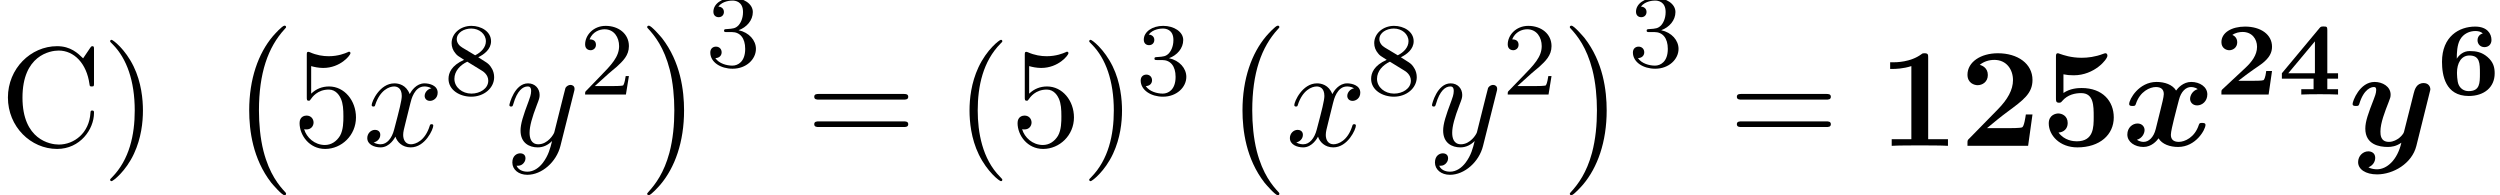 <?xml version='1.0' encoding='UTF-8'?>
<!-- This file was generated by dvisvgm 2.6.3 -->
<svg version='1.1' xmlns='http://www.w3.org/2000/svg' xmlns:xlink='http://www.w3.org/1999/xlink' width='192.949pt' height='15.072pt' viewBox='70.735 57.783 192.949 15.072'>
<defs>
<path id='g1-50' d='M4.392 -1.817H3.945C3.881 -1.291 3.778 -1.132 3.73 -1.108C3.642 -1.06 3.029 -1.06 2.893 -1.06H1.793C2.861 -1.897 3.292 -2.136 3.634 -2.399C4.192 -2.837 4.392 -3.236 4.392 -3.69C4.392 -4.631 3.523 -5.244 2.311 -5.244C1.291 -5.244 0.486 -4.79 0.486 -4.041C0.486 -3.571 0.869 -3.419 1.092 -3.419C1.371 -3.419 1.706 -3.618 1.706 -4.033C1.706 -4.407 1.435 -4.559 1.331 -4.599C1.554 -4.766 1.873 -4.83 2.12 -4.83C2.837 -4.83 3.236 -4.296 3.236 -3.682C3.236 -3.037 2.813 -2.503 2.343 -2.064L0.582 -0.422C0.494 -0.335 0.486 -0.327 0.486 -0.167V0H4.129L4.392 -1.817Z'/>
<path id='g1-52' d='M3.778 -4.981C3.778 -5.228 3.73 -5.252 3.499 -5.252C3.332 -5.252 3.276 -5.252 3.18 -5.133L0.271 -1.642V-1.227H2.718V-0.414H1.769V0C2.064 -0.024 2.869 -0.024 3.212 -0.024C3.595 -0.024 4.248 -0.024 4.607 0V-0.414H3.778V-1.227H4.607V-1.642H3.778V-4.981ZM2.821 -4.105V-1.642H0.765L2.821 -4.105Z'/>
<path id='g1-54' d='M1.546 -2.766C1.546 -3.22 1.57 -3.818 1.793 -4.224C2.056 -4.71 2.558 -4.902 2.973 -4.902C3.196 -4.902 3.387 -4.862 3.555 -4.718C3.363 -4.67 3.148 -4.495 3.148 -4.192S3.371 -3.658 3.682 -3.658S4.224 -3.873 4.224 -4.208C4.224 -4.694 3.897 -5.244 2.965 -5.244C1.722 -5.244 0.406 -4.479 0.406 -2.527C0.406 -1.506 0.654 0.112 2.471 0.112C3.658 0.112 4.471 -0.558 4.471 -1.634C4.471 -2.088 4.376 -2.503 3.913 -2.901C3.475 -3.276 3.037 -3.355 2.534 -3.355C2.048 -3.355 1.722 -3.045 1.546 -2.766ZM2.463 -0.263C2.072 -0.263 1.817 -0.486 1.698 -0.741C1.562 -1.012 1.562 -1.658 1.562 -1.69C1.562 -2.407 1.881 -3.013 2.519 -3.013C3.332 -3.013 3.332 -2.399 3.332 -1.642S3.332 -0.263 2.463 -0.263Z'/>
<path id='g0-120' d='M5.847 -4.375C5.455 -4.265 5.258 -3.895 5.258 -3.622C5.258 -3.382 5.444 -3.12 5.804 -3.12C6.185 -3.12 6.589 -3.436 6.589 -3.971C6.589 -4.549 6.011 -4.931 5.345 -4.931C4.724 -4.931 4.32 -4.462 4.178 -4.265C3.905 -4.724 3.295 -4.931 2.673 -4.931C1.298 -4.931 0.556 -3.589 0.556 -3.229C0.556 -3.076 0.72 -3.076 0.818 -3.076C0.949 -3.076 1.025 -3.076 1.069 -3.218C1.385 -4.211 2.171 -4.538 2.618 -4.538C3.033 -4.538 3.229 -4.342 3.229 -3.993C3.229 -3.785 3.076 -3.185 2.978 -2.793L2.607 -1.298C2.444 -0.633 2.051 -0.305 1.68 -0.305C1.625 -0.305 1.375 -0.305 1.156 -0.469C1.549 -0.578 1.745 -0.949 1.745 -1.222C1.745 -1.462 1.56 -1.724 1.2 -1.724C0.818 -1.724 0.415 -1.407 0.415 -0.873C0.415 -0.295 0.993 0.087 1.658 0.087C2.28 0.087 2.684 -0.382 2.825 -0.578C3.098 -0.12 3.709 0.087 4.331 0.087C5.705 0.087 6.447 -1.255 6.447 -1.615C6.447 -1.767 6.284 -1.767 6.185 -1.767C6.055 -1.767 5.978 -1.767 5.935 -1.625C5.618 -0.633 4.833 -0.305 4.385 -0.305C3.971 -0.305 3.775 -0.502 3.775 -0.851C3.775 -1.08 3.916 -1.658 4.015 -2.062C4.091 -2.345 4.342 -3.371 4.396 -3.545C4.56 -4.2 4.942 -4.538 5.324 -4.538C5.378 -4.538 5.629 -4.538 5.847 -4.375Z'/>
<path id='g0-121' d='M6.295 -4.113C6.349 -4.309 6.349 -4.331 6.349 -4.364C6.349 -4.604 6.175 -4.844 5.836 -4.844C5.269 -4.844 5.138 -4.331 5.062 -4.036L4.778 -2.902C4.647 -2.378 4.44 -1.538 4.32 -1.091C4.265 -0.851 3.927 -0.589 3.895 -0.567C3.775 -0.491 3.513 -0.305 3.153 -0.305C2.509 -0.305 2.498 -0.851 2.498 -1.102C2.498 -1.767 2.836 -2.618 3.142 -3.404C3.251 -3.687 3.284 -3.764 3.284 -3.949C3.284 -4.582 2.651 -4.931 2.051 -4.931C0.895 -4.931 0.349 -3.447 0.349 -3.229C0.349 -3.076 0.513 -3.076 0.611 -3.076C0.742 -3.076 0.818 -3.076 0.862 -3.218C1.222 -4.429 1.822 -4.538 1.985 -4.538C2.062 -4.538 2.171 -4.538 2.171 -4.309C2.171 -4.058 2.051 -3.775 1.985 -3.6C1.56 -2.509 1.331 -1.887 1.331 -1.331C1.331 -0.087 2.422 0.087 3.065 0.087C3.338 0.087 3.709 0.044 4.113 -0.24C3.807 1.102 2.989 1.811 2.236 1.811C2.095 1.811 1.789 1.789 1.571 1.658C1.92 1.516 2.095 1.222 2.095 0.927C2.095 0.535 1.778 0.425 1.56 0.425C1.156 0.425 0.775 0.775 0.775 1.255C0.775 1.811 1.353 2.204 2.236 2.204C3.491 2.204 4.931 1.364 5.269 0.011L6.295 -4.113Z'/>
<path id='g5-50' d='M2.248 -1.626C2.375 -1.745 2.71 -2.008 2.837 -2.12C3.332 -2.574 3.802 -3.013 3.802 -3.738C3.802 -4.686 3.005 -5.3 2.008 -5.3C1.052 -5.3 0.422 -4.575 0.422 -3.866C0.422 -3.475 0.733 -3.419 0.845 -3.419C1.012 -3.419 1.259 -3.539 1.259 -3.842C1.259 -4.256 0.861 -4.256 0.765 -4.256C0.996 -4.838 1.53 -5.037 1.921 -5.037C2.662 -5.037 3.045 -4.407 3.045 -3.738C3.045 -2.909 2.463 -2.303 1.522 -1.339L0.518 -0.303C0.422 -0.215 0.422 -0.199 0.422 0H3.571L3.802 -1.427H3.555C3.531 -1.267 3.467 -0.869 3.371 -0.717C3.324 -0.654 2.718 -0.654 2.59 -0.654H1.172L2.248 -1.626Z'/>
<path id='g5-51' d='M2.016 -2.662C2.646 -2.662 3.045 -2.2 3.045 -1.363C3.045 -0.367 2.479 -0.072 2.056 -0.072C1.618 -0.072 1.02 -0.231 0.741 -0.654C1.028 -0.654 1.227 -0.837 1.227 -1.1C1.227 -1.355 1.044 -1.538 0.789 -1.538C0.574 -1.538 0.351 -1.403 0.351 -1.084C0.351 -0.327 1.164 0.167 2.072 0.167C3.132 0.167 3.873 -0.566 3.873 -1.363C3.873 -2.024 3.347 -2.63 2.534 -2.805C3.164 -3.029 3.634 -3.571 3.634 -4.208S2.917 -5.3 2.088 -5.3C1.235 -5.3 0.59 -4.838 0.59 -4.232C0.59 -3.937 0.789 -3.81 0.996 -3.81C1.243 -3.81 1.403 -3.985 1.403 -4.216C1.403 -4.511 1.148 -4.623 0.972 -4.631C1.307 -5.069 1.921 -5.093 2.064 -5.093C2.271 -5.093 2.877 -5.029 2.877 -4.208C2.877 -3.65 2.646 -3.316 2.534 -3.188C2.295 -2.941 2.112 -2.925 1.626 -2.893C1.474 -2.885 1.411 -2.877 1.411 -2.774C1.411 -2.662 1.482 -2.662 1.618 -2.662H2.016Z'/>
<path id='g5-56' d='M2.646 -2.877C3.092 -3.092 3.634 -3.491 3.634 -4.113C3.634 -4.87 2.861 -5.3 2.12 -5.3C1.275 -5.3 0.59 -4.718 0.59 -3.969C0.59 -3.674 0.693 -3.403 0.893 -3.172C1.028 -3.005 1.06 -2.989 1.554 -2.678C0.566 -2.24 0.351 -1.658 0.351 -1.211C0.351 -0.335 1.235 0.167 2.104 0.167C3.084 0.167 3.873 -0.494 3.873 -1.339C3.873 -1.841 3.602 -2.176 3.475 -2.311C3.339 -2.439 3.332 -2.447 2.646 -2.877ZM1.411 -3.626C1.18 -3.762 0.988 -3.993 0.988 -4.272C0.988 -4.774 1.538 -5.093 2.104 -5.093C2.726 -5.093 3.236 -4.67 3.236 -4.113C3.236 -3.65 2.877 -3.26 2.407 -3.029L1.411 -3.626ZM1.801 -2.534C1.833 -2.519 2.742 -1.961 2.877 -1.873C3.005 -1.801 3.419 -1.546 3.419 -1.068C3.419 -0.454 2.774 -0.072 2.12 -0.072C1.411 -0.072 0.805 -0.558 0.805 -1.211C0.805 -1.809 1.251 -2.279 1.801 -2.534Z'/>
<path id='g4-120' d='M3.644 -3.295C3.709 -3.578 3.96 -4.582 4.724 -4.582C4.778 -4.582 5.04 -4.582 5.269 -4.44C4.964 -4.385 4.745 -4.113 4.745 -3.851C4.745 -3.676 4.865 -3.469 5.16 -3.469C5.4 -3.469 5.749 -3.665 5.749 -4.102C5.749 -4.669 5.105 -4.822 4.735 -4.822C4.102 -4.822 3.72 -4.244 3.589 -3.993C3.316 -4.713 2.727 -4.822 2.411 -4.822C1.276 -4.822 0.655 -3.415 0.655 -3.142C0.655 -3.033 0.764 -3.033 0.785 -3.033C0.873 -3.033 0.905 -3.055 0.927 -3.153C1.298 -4.309 2.018 -4.582 2.389 -4.582C2.596 -4.582 2.978 -4.484 2.978 -3.851C2.978 -3.513 2.793 -2.782 2.389 -1.255C2.215 -0.578 1.833 -0.12 1.353 -0.12C1.287 -0.12 1.036 -0.12 0.807 -0.262C1.08 -0.316 1.32 -0.545 1.32 -0.851C1.32 -1.145 1.08 -1.233 0.916 -1.233C0.589 -1.233 0.316 -0.949 0.316 -0.6C0.316 -0.098 0.862 0.12 1.342 0.12C2.062 0.12 2.455 -0.644 2.487 -0.709C2.618 -0.305 3.011 0.12 3.665 0.12C4.789 0.12 5.411 -1.287 5.411 -1.56C5.411 -1.669 5.313 -1.669 5.28 -1.669C5.182 -1.669 5.16 -1.625 5.138 -1.549C4.778 -0.382 4.036 -0.12 3.687 -0.12C3.262 -0.12 3.087 -0.469 3.087 -0.84C3.087 -1.08 3.153 -1.32 3.273 -1.8L3.644 -3.295Z'/>
<path id='g4-121' d='M5.302 -4.156C5.345 -4.309 5.345 -4.331 5.345 -4.407C5.345 -4.604 5.193 -4.702 5.029 -4.702C4.92 -4.702 4.745 -4.636 4.647 -4.473C4.625 -4.418 4.538 -4.08 4.495 -3.884C4.418 -3.6 4.342 -3.305 4.276 -3.011L3.785 -1.047C3.742 -0.884 3.273 -0.12 2.553 -0.12C1.996 -0.12 1.876 -0.6 1.876 -1.004C1.876 -1.505 2.062 -2.182 2.433 -3.142C2.607 -3.589 2.651 -3.709 2.651 -3.927C2.651 -4.418 2.302 -4.822 1.756 -4.822C0.72 -4.822 0.316 -3.24 0.316 -3.142C0.316 -3.033 0.425 -3.033 0.447 -3.033C0.556 -3.033 0.567 -3.055 0.622 -3.229C0.916 -4.255 1.353 -4.582 1.724 -4.582C1.811 -4.582 1.996 -4.582 1.996 -4.233C1.996 -3.96 1.887 -3.676 1.811 -3.469C1.375 -2.313 1.178 -1.691 1.178 -1.178C1.178 -0.207 1.865 0.12 2.509 0.12C2.935 0.12 3.305 -0.065 3.611 -0.371C3.469 0.196 3.338 0.731 2.902 1.309C2.618 1.68 2.204 1.996 1.702 1.996C1.549 1.996 1.058 1.964 0.873 1.538C1.047 1.538 1.189 1.538 1.342 1.407C1.451 1.309 1.56 1.167 1.56 0.96C1.56 0.622 1.265 0.578 1.156 0.578C0.905 0.578 0.545 0.753 0.545 1.287C0.545 1.833 1.025 2.236 1.702 2.236C2.825 2.236 3.949 1.244 4.255 0.011L5.302 -4.156Z'/>
<path id='g3-0' d='M4.505 12.535C4.505 12.491 4.484 12.469 4.462 12.436C3.96 11.902 3.218 11.018 2.76 9.24C2.509 8.247 2.411 7.124 2.411 6.109C2.411 3.24 3.098 1.233 4.407 -0.185C4.505 -0.284 4.505 -0.305 4.505 -0.327C4.505 -0.436 4.418 -0.436 4.375 -0.436C4.211 -0.436 3.622 0.218 3.48 0.382C2.367 1.702 1.658 3.665 1.658 6.098C1.658 7.647 1.931 9.84 3.36 11.684C3.469 11.815 4.178 12.644 4.375 12.644C4.418 12.644 4.505 12.644 4.505 12.535Z'/>
<path id='g3-1' d='M3.327 6.109C3.327 4.56 3.055 2.367 1.625 0.524C1.516 0.393 0.807 -0.436 0.611 -0.436C0.556 -0.436 0.48 -0.415 0.48 -0.327C0.48 -0.284 0.502 -0.251 0.545 -0.218C1.069 0.349 1.778 1.233 2.225 2.967C2.476 3.96 2.575 5.084 2.575 6.098C2.575 7.2 2.476 8.313 2.193 9.382C1.778 10.909 1.135 11.782 0.578 12.393C0.48 12.491 0.48 12.513 0.48 12.535C0.48 12.622 0.556 12.644 0.611 12.644C0.775 12.644 1.375 11.978 1.505 11.825C2.618 10.505 3.327 8.542 3.327 6.109Z'/>
<path id='g2-49' d='M3.862 -6.796C3.862 -7.036 3.862 -7.145 3.578 -7.145C3.458 -7.145 3.436 -7.145 3.338 -7.069C2.498 -6.447 1.375 -6.447 1.145 -6.447H0.927V-5.935H1.145C1.32 -5.935 1.92 -5.945 2.564 -6.153V-0.513H1.047V0C1.527 -0.033 2.684 -0.033 3.218 -0.033S4.909 -0.033 5.389 0V-0.513H3.862V-6.796Z'/>
<path id='g2-50' d='M5.64 -2.422H5.127C5.095 -2.204 4.996 -1.505 4.844 -1.429C4.724 -1.364 3.905 -1.364 3.731 -1.364H2.127C2.64 -1.789 3.207 -2.258 3.698 -2.618C4.942 -3.535 5.64 -4.047 5.64 -5.084C5.64 -6.338 4.505 -7.145 2.967 -7.145C1.647 -7.145 0.622 -6.469 0.622 -5.487C0.622 -4.844 1.145 -4.68 1.407 -4.68C1.756 -4.68 2.193 -4.92 2.193 -5.465C2.193 -6.033 1.735 -6.207 1.571 -6.251C1.887 -6.513 2.302 -6.633 2.695 -6.633C3.633 -6.633 4.135 -5.891 4.135 -5.073C4.135 -4.32 3.72 -3.578 2.956 -2.804L0.764 -0.567C0.622 -0.436 0.622 -0.415 0.622 -0.196V0H5.302L5.64 -2.422Z'/>
<path id='g2-53' d='M5.64 -2.193C5.64 -3.447 4.778 -4.462 3.164 -4.462C2.847 -4.462 2.269 -4.429 1.756 -4.08V-5.52C2.062 -5.465 2.182 -5.444 2.553 -5.444C4.145 -5.444 5.149 -6.676 5.149 -6.949C5.149 -7.025 5.127 -7.145 4.996 -7.145C4.964 -7.145 4.953 -7.145 4.833 -7.102C4.211 -6.862 3.633 -6.796 3.164 -6.796C2.335 -6.796 1.756 -7.004 1.473 -7.102C1.375 -7.135 1.364 -7.145 1.331 -7.145C1.178 -7.145 1.178 -7.025 1.178 -6.851V-3.665C1.178 -3.469 1.178 -3.327 1.418 -3.327C1.56 -3.327 1.582 -3.371 1.658 -3.458C2.084 -3.96 2.673 -4.069 3.12 -4.069C4.091 -4.069 4.091 -3.109 4.091 -2.236C4.091 -1.44 4.091 -0.349 2.782 -0.349C2.52 -0.349 1.833 -0.404 1.375 -1.025C1.767 -1.047 2.084 -1.309 2.084 -1.756C2.084 -2.335 1.615 -2.498 1.353 -2.498C1.189 -2.498 0.622 -2.4 0.622 -1.735C0.622 -0.807 1.473 0.12 2.825 0.12C4.571 0.12 5.64 -0.862 5.64 -2.193Z'/>
<path id='g6-40' d='M3.611 2.618C3.611 2.585 3.611 2.564 3.425 2.378C2.062 1.004 1.713 -1.058 1.713 -2.727C1.713 -4.625 2.127 -6.524 3.469 -7.887C3.611 -8.018 3.611 -8.04 3.611 -8.073C3.611 -8.149 3.567 -8.182 3.502 -8.182C3.393 -8.182 2.411 -7.44 1.767 -6.055C1.211 -4.855 1.08 -3.644 1.08 -2.727C1.08 -1.876 1.2 -0.556 1.8 0.676C2.455 2.018 3.393 2.727 3.502 2.727C3.567 2.727 3.611 2.695 3.611 2.618Z'/>
<path id='g6-41' d='M3.153 -2.727C3.153 -3.578 3.033 -4.898 2.433 -6.131C1.778 -7.473 0.84 -8.182 0.731 -8.182C0.665 -8.182 0.622 -8.138 0.622 -8.073C0.622 -8.04 0.622 -8.018 0.829 -7.822C1.898 -6.742 2.52 -5.007 2.52 -2.727C2.52 -0.862 2.116 1.058 0.764 2.433C0.622 2.564 0.622 2.585 0.622 2.618C0.622 2.684 0.665 2.727 0.731 2.727C0.84 2.727 1.822 1.985 2.465 0.6C3.022 -0.6 3.153 -1.811 3.153 -2.727Z'/>
<path id='g6-53' d='M4.898 -2.193C4.898 -3.491 4.004 -4.582 2.825 -4.582C2.302 -4.582 1.833 -4.407 1.44 -4.025V-6.153C1.658 -6.087 2.018 -6.011 2.367 -6.011C3.709 -6.011 4.473 -7.004 4.473 -7.145C4.473 -7.211 4.44 -7.265 4.364 -7.265C4.353 -7.265 4.331 -7.265 4.276 -7.233C4.058 -7.135 3.524 -6.916 2.793 -6.916C2.356 -6.916 1.855 -6.993 1.342 -7.222C1.255 -7.255 1.233 -7.255 1.211 -7.255C1.102 -7.255 1.102 -7.167 1.102 -6.993V-3.764C1.102 -3.567 1.102 -3.48 1.255 -3.48C1.331 -3.48 1.353 -3.513 1.396 -3.578C1.516 -3.753 1.92 -4.342 2.804 -4.342C3.371 -4.342 3.644 -3.84 3.731 -3.644C3.905 -3.24 3.927 -2.815 3.927 -2.269C3.927 -1.887 3.927 -1.233 3.665 -0.775C3.404 -0.349 3 -0.065 2.498 -0.065C1.702 -0.065 1.08 -0.644 0.895 -1.287C0.927 -1.276 0.96 -1.265 1.08 -1.265C1.44 -1.265 1.625 -1.538 1.625 -1.8S1.44 -2.335 1.08 -2.335C0.927 -2.335 0.545 -2.258 0.545 -1.756C0.545 -0.818 1.298 0.24 2.52 0.24C3.785 0.24 4.898 -0.807 4.898 -2.193Z'/>
<path id='g6-61' d='M7.495 -3.567C7.658 -3.567 7.865 -3.567 7.865 -3.785S7.658 -4.004 7.505 -4.004H0.971C0.818 -4.004 0.611 -4.004 0.611 -3.785S0.818 -3.567 0.982 -3.567H7.495ZM7.505 -1.451C7.658 -1.451 7.865 -1.451 7.865 -1.669S7.658 -1.887 7.495 -1.887H0.982C0.818 -1.887 0.611 -1.887 0.611 -1.669S0.818 -1.451 0.971 -1.451H7.505Z'/>
<path id='g6-67' d='M0.611 -3.731C0.611 -1.473 2.378 0.24 4.407 0.24C6.185 0.24 7.255 -1.276 7.255 -2.542C7.255 -2.651 7.255 -2.727 7.113 -2.727C6.993 -2.727 6.993 -2.662 6.982 -2.553C6.895 -0.993 5.727 -0.098 4.538 -0.098C3.873 -0.098 1.735 -0.469 1.735 -3.72C1.735 -6.982 3.862 -7.353 4.527 -7.353C5.716 -7.353 6.687 -6.36 6.905 -4.767C6.927 -4.615 6.927 -4.582 7.08 -4.582C7.255 -4.582 7.255 -4.615 7.255 -4.844V-7.429C7.255 -7.615 7.255 -7.691 7.135 -7.691C7.091 -7.691 7.047 -7.691 6.96 -7.56L6.415 -6.753C6.011 -7.145 5.455 -7.691 4.407 -7.691C2.367 -7.691 0.611 -5.956 0.611 -3.731Z'/>
</defs>
<g id='page1'>
<use x='70.735' y='69.038' xlink:href='#g6-67'/>
<use x='78.614' y='69.038' xlink:href='#g6-41'/>
<use x='88.31' y='60.201' xlink:href='#g3-0'/>
<use x='93.311' y='69.038' xlink:href='#g6-53'/>
<use x='98.765' y='69.038' xlink:href='#g4-120'/>
<use x='105' y='65.079' xlink:href='#g5-56'/>
<use x='109.732' y='69.038' xlink:href='#g4-121'/>
<use x='115.472' y='65.079' xlink:href='#g5-50'/>
<use x='120.204' y='60.201' xlink:href='#g3-1'/>
<use x='125.204' y='62.92' xlink:href='#g5-51'/>
<use x='132.967' y='69.038' xlink:href='#g6-61'/>
<use x='144.482' y='69.038' xlink:href='#g6-40'/>
<use x='148.725' y='69.038' xlink:href='#g6-53'/>
<use x='154.179' y='69.038' xlink:href='#g6-41'/>
<use x='158.422' y='65.079' xlink:href='#g5-51'/>
<use x='164.972' y='60.201' xlink:href='#g3-0'/>
<use x='169.972' y='69.038' xlink:href='#g4-120'/>
<use x='176.207' y='65.079' xlink:href='#g5-56'/>
<use x='180.939' y='69.038' xlink:href='#g4-121'/>
<use x='186.679' y='65.079' xlink:href='#g5-50'/>
<use x='191.411' y='60.201' xlink:href='#g3-1'/>
<use x='196.411' y='62.92' xlink:href='#g5-51'/>
<use x='204.174' y='69.038' xlink:href='#g6-61'/>
<use x='215.689' y='69.038' xlink:href='#g2-49'/>
<use x='221.962' y='69.038' xlink:href='#g2-50'/>
<use x='228.235' y='69.038' xlink:href='#g2-53'/>
<use x='234.507' y='69.038' xlink:href='#g0-120'/>
<use x='241.697' y='65.079' xlink:href='#g1-50'/>
<use x='246.578' y='65.079' xlink:href='#g1-52'/>
<use x='251.958' y='69.038' xlink:href='#g0-121'/>
<use x='258.802' y='65.079' xlink:href='#g1-54'/>
</g>
</svg><!--Rendered by QuickLaTeX.com-->